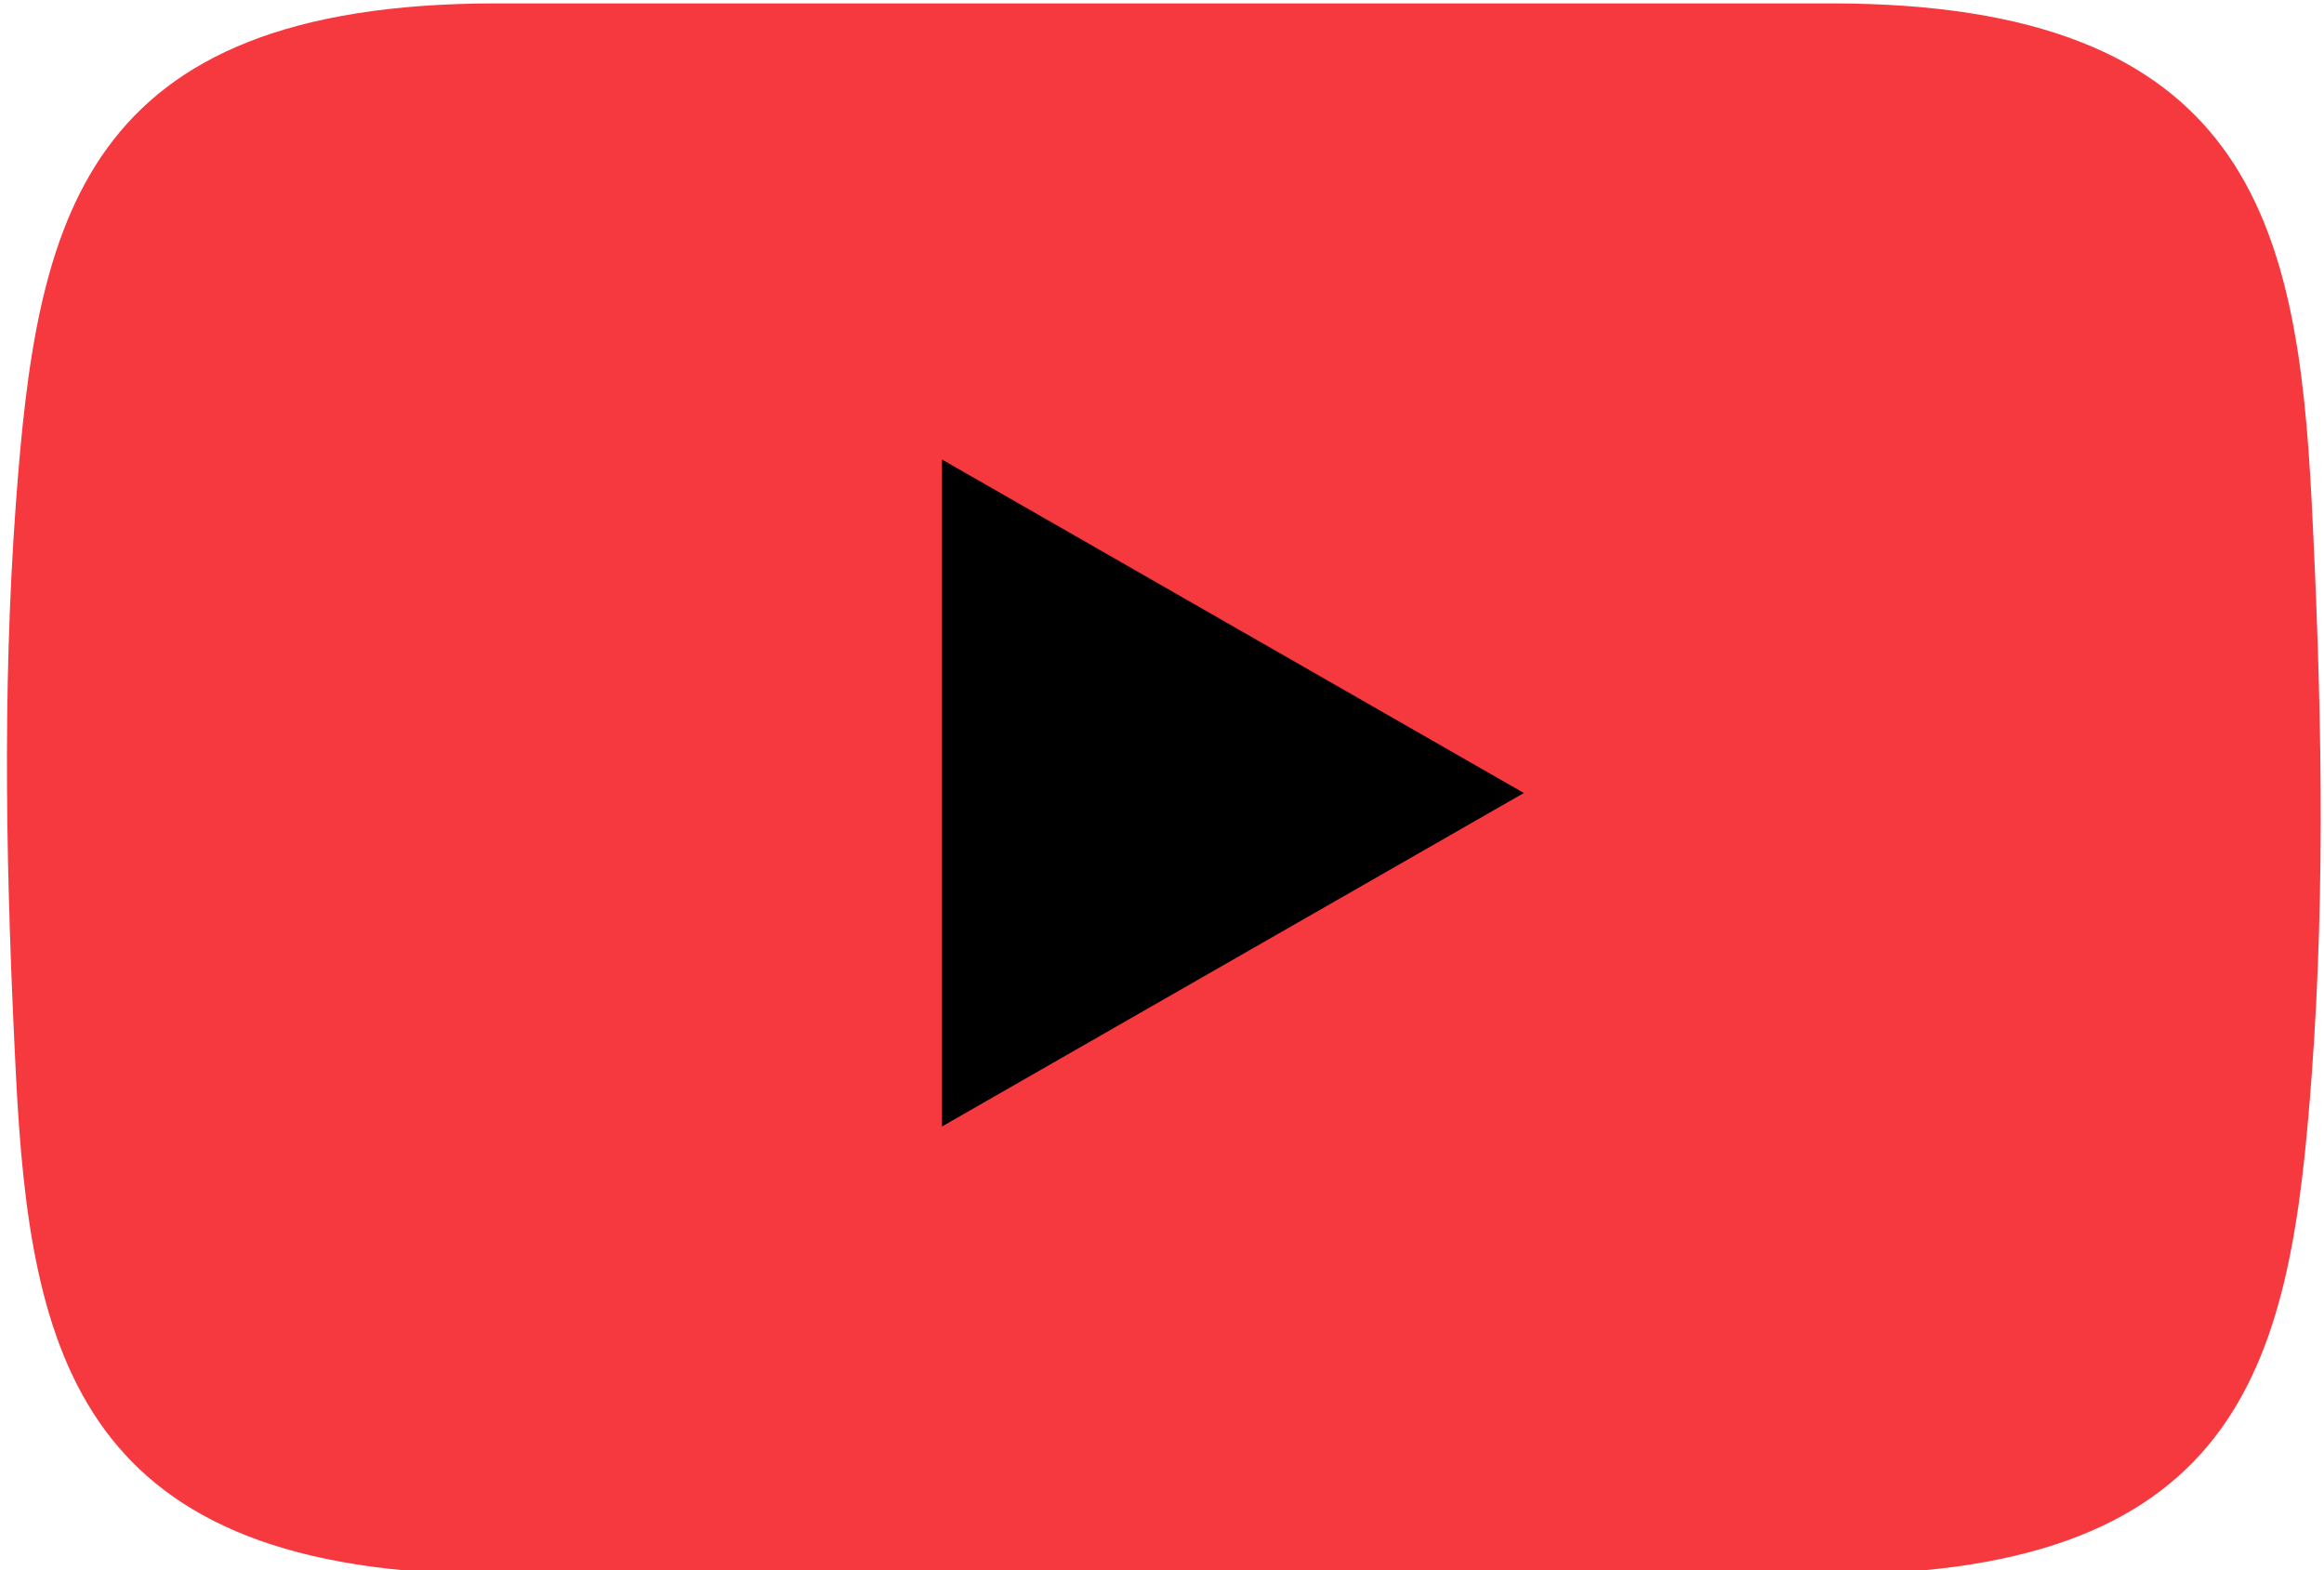 <?xml version="1.0" encoding="UTF-8" standalone="no"?><svg xmlns="http://www.w3.org/2000/svg" xmlns:xlink="http://www.w3.org/1999/xlink" fill="#000000" height="22.3" preserveAspectRatio="xMidYMid meet" version="1" viewBox="8.5 16.8 33.0 22.3" width="33" zoomAndPan="magnify"><g><g id="change1_1"><path d="m 84.318,156.346 c -5.93,0 -6.531,3.104 -6.826,7.097 -0.2,2.719 -0.136,5.404 0,8.115 0.201,3.998 0.895,7.097 6.826,7.097 6.316,0 12.632,0 18.948,0 5.93,0 6.531,-3.104 6.826,-7.097 0.2,-2.719 0.136,-5.404 0,-8.115 -0.201,-3.998 -0.895,-7.097 -6.826,-7.097 -6.316,0 -12.632,0 -18.948,0 z" fill="#f6383f" transform="translate(-68.766 -139.498)"/></g><g id="change2_1"><path d="m 90.641,172.295 8.263,-4.736 -8.263,-4.736 z" fill="#000000" transform="translate(-68.766 -139.498)"/></g></g></svg>